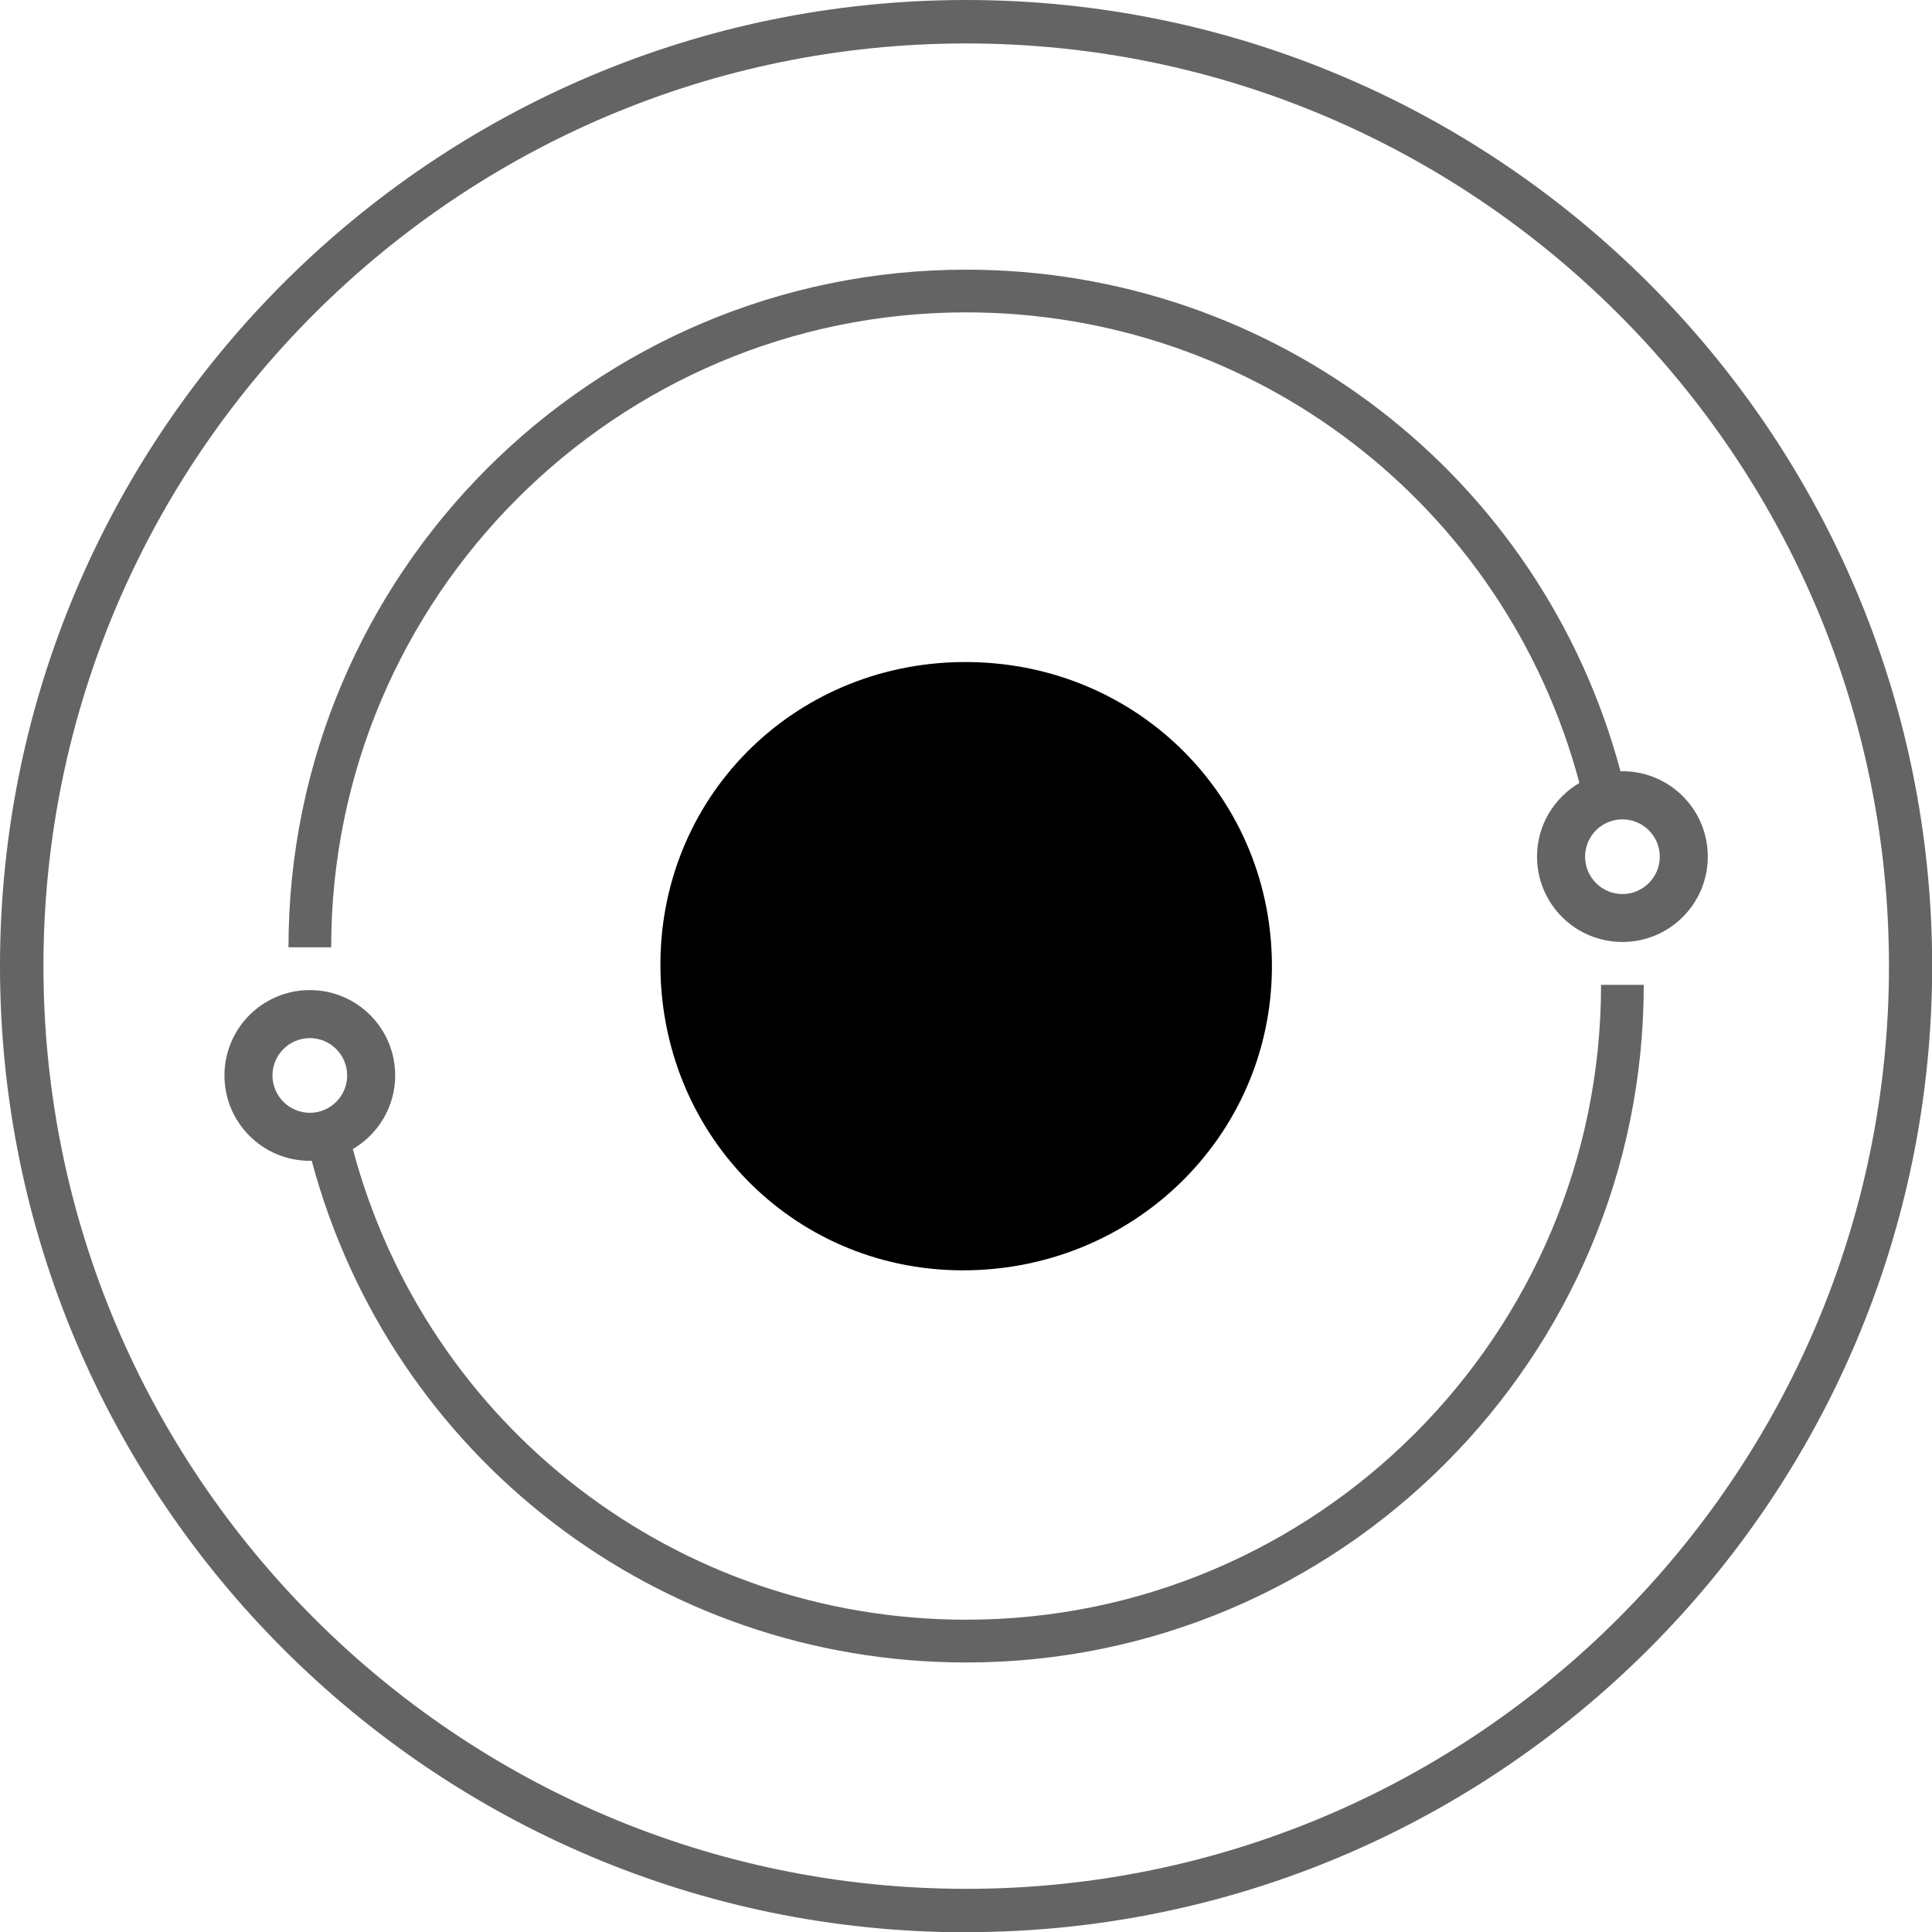 <?xml version="1.0" encoding="UTF-8"?>
<svg xmlns="http://www.w3.org/2000/svg" width="62" height="62" viewBox="0 0 62 62" fill="none">
  <path d="M31.003 62.009C13.907 62.009 0 48.102 0 31.003C0 13.904 13.907 0 31.003 0C48.098 0 62.005 13.907 62.005 31.003C62.005 48.098 48.098 62.005 31.003 62.005V62.009ZM31.003 1.394C14.678 1.394 1.394 14.678 1.394 31.003C1.394 47.328 14.678 60.615 31.006 60.615C47.335 60.615 60.619 47.331 60.619 31.003C60.619 14.674 47.331 1.394 31.003 1.394Z" fill="#646464"></path>
  <path d="M52.065 24.753C52.045 24.753 52.024 24.753 52.004 24.753C49.459 15.253 40.891 8.654 31.004 8.654C19.015 8.654 9.258 18.41 9.258 30.4H10.628C10.628 19.164 19.768 10.024 31.004 10.024C40.274 10.024 48.308 16.212 50.685 25.126C49.873 25.602 49.325 26.482 49.325 27.489C49.325 29.003 50.551 30.229 52.065 30.229C53.579 30.229 54.805 29.003 54.805 27.489C54.805 25.975 53.579 24.749 52.065 24.749V24.753ZM52.065 28.691C51.404 28.691 50.867 28.153 50.867 27.492C50.867 26.831 51.404 26.294 52.065 26.294C52.726 26.294 53.264 26.831 53.264 27.492C53.264 28.153 52.726 28.691 52.065 28.691Z" fill="#646464"></path>
  <path d="M51.38 31.602C51.38 42.838 42.24 51.978 31.004 51.978C21.734 51.978 13.7 45.79 11.323 36.875C12.134 36.399 12.682 35.519 12.682 34.513C12.682 32.999 11.457 31.773 9.943 31.773C8.429 31.773 7.203 32.999 7.203 34.513C7.203 36.026 8.429 37.252 9.943 37.252C9.963 37.252 9.984 37.252 10.004 37.252C12.549 46.752 21.117 53.351 31.004 53.351C42.993 53.351 52.75 43.594 52.75 31.605H51.38V31.602ZM8.744 34.513C8.744 33.852 9.282 33.314 9.943 33.314C10.604 33.314 11.141 33.852 11.141 34.513C11.141 35.173 10.604 35.711 9.943 35.711C9.282 35.711 8.744 35.173 8.744 34.513Z" fill="#646464"></path>
  <path d="M31.091 21.246C25.625 21.188 21.256 25.424 21.194 30.841C21.132 36.331 25.399 40.725 30.827 40.766C36.324 40.807 40.769 36.502 40.817 31.095C40.865 25.657 36.567 21.304 31.091 21.246Z" fill="currentColor"></path>
</svg>
